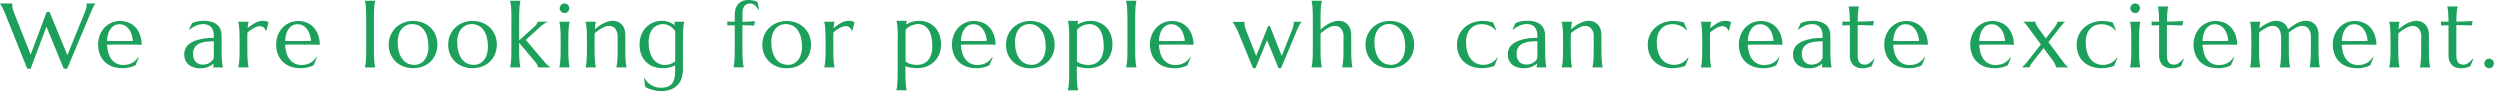<svg xmlns="http://www.w3.org/2000/svg" viewBox="0 0 472 18">
<defs>
<style>
.cls-1 { fill: #1ca05c; }
</style>
</defs>
<path id="_パス_164267" data-name="パス 164267" class="cls-1" d="M9.35,2.24l3.37,8.17,3.27-8.02c.11-.28.21-.56.29-.84.06-.19.09-.39.09-.59,0-.05,0-.1,0-.16,0-.04-.01-.08-.02-.12v-.03h1.66v.03c-.15.18-.27.38-.37.59-.13.27-.29.6-.46,1l-4.5,10.71h-.64l-3.27-7.95-2.99,7.95h-.63L1.02,2.69c-.1-.24-.2-.47-.31-.7-.1-.23-.2-.43-.29-.61-.09-.18-.18-.33-.25-.45C.12.84.06.76,0,.68v-.03h2.33v.03s-.02.09-.02.14v.12c0,.2.02.41.06.61.06.27.14.52.25.77l3.17,8,3.02-8.05.53-.03ZM22.99,12.87c-.6,0-1.19-.1-1.75-.29-.53-.19-1.01-.48-1.42-.86-.41-.4-.74-.87-.95-1.41-.24-.61-.36-1.26-.35-1.91,0-.6.1-1.2.32-1.76.2-.52.5-1,.88-1.41.37-.4.82-.71,1.32-.93.51-.23,1.07-.34,1.63-.34.55,0,1.1.1,1.61.3.49.19.92.49,1.28.87.38.41.67.88.86,1.41.22.61.34,1.26.34,1.91-.63-.01-1.27-.02-1.9-.03-.63,0-1.29,0-1.98-.01-.49,0-.96,0-1.43,0s-.88.01-1.25.03c.03.54.12,1.07.27,1.58.13.44.34.85.61,1.21.25.33.58.59.95.77.4.18.83.28,1.27.27.31,0,.62-.04.92-.11.28-.07.54-.18.79-.32.23-.13.44-.29.63-.48.18-.18.34-.38.47-.59l.1.05-.62,1.5c-.35.17-.71.31-1.09.4-.5.12-1,.17-1.51.16ZM21.87,7.74h1.69c.56,0,1.08,0,1.54-.03-.04-.45-.14-.89-.29-1.31-.12-.36-.31-.69-.54-.99-.21-.26-.47-.47-.77-.62-.31-.15-.64-.22-.99-.22-.31,0-.62.07-.9.22-.28.15-.52.36-.71.62-.22.3-.38.63-.49.99-.13.43-.2.88-.22,1.33.25.01.52.02.8.02h.88ZM34.78,10.24c0-.4.08-.8.27-1.15.18-.33.43-.61.73-.83.32-.24.66-.43,1.03-.56.39-.14.79-.26,1.2-.34.41-.08.82-.14,1.23-.17.41-.03.78-.05,1.12-.05v-.43c0-.33-.04-.65-.14-.96-.08-.25-.22-.48-.4-.67-.18-.18-.39-.32-.63-.4-.26-.09-.53-.13-.8-.13-.2,0-.4.02-.6.05-.21.04-.41.09-.61.17-.23.09-.45.2-.67.32-.26.15-.51.33-.75.51l-.08-.05.57-1.19c.18-.08.36-.15.55-.21.18-.05.36-.1.55-.13.19-.03.38-.06.57-.07.19-.01.4-.02.61-.02.51-.01,1.02.06,1.51.22.38.12.73.32,1.03.59.26.24.46.54.58.88.13.34.19.71.19,1.07v2.74c0,.48,0,.89.02,1.25s.03.66.05.92c.02.26.04.47.08.65.03.15.06.29.1.44v.04h-1.86v-.03c.03-.1.05-.2.06-.3.01-.11.03-.25.04-.4-.13.11-.27.22-.42.31-.17.11-.36.21-.55.29-.22.09-.45.16-.68.21-.27.06-.55.08-.82.08-.81.05-1.62-.19-2.26-.69-.55-.49-.85-1.21-.81-1.96ZM40.36,7.79c-.49,0-.98.03-1.47.09-.43.04-.85.16-1.25.33-.35.16-.65.41-.87.72-.23.37-.35.8-.32,1.24-.04.55.14,1.09.5,1.51.36.36.86.55,1.37.52.25,0,.5-.04.74-.11.21-.07.41-.17.59-.29.16-.11.31-.23.43-.38.11-.12.2-.26.27-.4.01-.21.02-.45.02-.71v-2.53h0ZM45.23,7.39c0-.48,0-.89-.02-1.25s-.03-.66-.05-.92c-.02-.26-.04-.47-.08-.65-.03-.15-.06-.29-.1-.44v-.03h1.95v.03c-.05.15-.09.31-.11.47-.04.24-.06.48-.07.72.21-.17.42-.35.65-.51.22-.16.45-.31.69-.45.23-.13.47-.23.72-.31.24-.08.49-.12.74-.12.13,0,.27,0,.4.02.1.01.2.03.3.06.08.02.16.05.24.08l.21.09-.41,1.61-.14-.03c-.06-.23-.19-.44-.38-.59-.22-.16-.49-.24-.76-.22-.19,0-.37.03-.55.09-.2.07-.4.15-.58.26-.2.11-.4.24-.59.38-.2.14-.39.29-.57.45-.01.16-.02.34-.02.53v2.78c0,.48,0,.89.02,1.25.01.36.03.66.05.92.02.26.05.47.08.65.02.15.05.29.09.44v.03h-1.95v-.03c.04-.14.07-.29.1-.44.03-.17.06-.39.08-.65.02-.26.04-.57.05-.92.01-.36.02-.77.02-1.25v-2.04ZM56.62,12.87c-.6,0-1.19-.1-1.75-.29-.53-.19-1.01-.48-1.42-.86-.42-.4-.74-.87-.96-1.41-.24-.61-.36-1.26-.35-1.91,0-.6.1-1.2.32-1.76.2-.52.5-1,.88-1.41.37-.4.82-.71,1.32-.93.51-.23,1.07-.34,1.63-.34.55,0,1.1.1,1.61.3.49.19.92.49,1.28.87.38.41.67.88.86,1.41.22.61.34,1.26.34,1.91-.63-.01-1.27-.02-1.9-.03-.63,0-1.29,0-1.98-.01-.49,0-.96,0-1.43,0-.46,0-.88.01-1.25.03.03.54.12,1.07.27,1.58.13.44.34.85.62,1.21.25.33.58.59.95.77.4.18.83.28,1.27.27.31,0,.62-.04.92-.11.28-.07.54-.18.79-.32.23-.13.44-.29.63-.48.18-.18.34-.38.47-.59l.1.05-.62,1.5c-.35.17-.71.31-1.09.4-.5.12-1.01.17-1.52.16ZM55.5,7.74h1.69c.56,0,1.08,0,1.54-.03-.04-.45-.14-.89-.29-1.31-.12-.36-.31-.69-.54-.99-.21-.26-.47-.47-.77-.62-.31-.15-.64-.22-.99-.22-.31,0-.62.07-.9.22-.28.15-.52.36-.71.62-.22.3-.38.63-.49.99-.13.43-.2.88-.22,1.33.25.01.52.02.8.02h.88ZM69.14,3.43c0-.48,0-.89-.02-1.25-.01-.36-.03-.66-.05-.92-.02-.26-.04-.47-.08-.65-.03-.15-.06-.29-.1-.44v-.03h1.94v.03c-.04.14-.07.29-.09.44-.03.17-.05.39-.08.65-.02.26-.04.57-.05.92-.01.36-.02.77-.02,1.25v6c0,.48,0,.89.02,1.25s.03.66.05.92c.02.26.05.47.08.65.02.15.05.29.09.44v.04h-1.94v-.03c.04-.14.07-.29.1-.44.03-.17.06-.39.08-.65.02-.26.04-.57.05-.92.01-.36.02-.77.02-1.25V3.43ZM73.4,8.39c0-.61.11-1.21.35-1.76.23-.53.56-1.01.97-1.41.42-.4.92-.72,1.46-.93.58-.23,1.19-.34,1.81-.34.61,0,1.22.1,1.79.32.54.2,1.04.51,1.46.9.42.4.76.88.98,1.41.24.59.37,1.23.36,1.86,0,.57-.1,1.13-.3,1.67-.2.53-.5,1.01-.89,1.41-.41.42-.9.76-1.44.98-.62.25-1.29.38-1.97.37-.61,0-1.21-.1-1.78-.31-.54-.2-1.03-.5-1.46-.89-.42-.4-.76-.88-.99-1.41-.25-.59-.37-1.22-.36-1.87ZM78.17,12.26c.38,0,.76-.08,1.1-.24.34-.16.63-.39.86-.68.25-.32.45-.69.56-1.09.14-.47.21-.96.2-1.45,0-.57-.06-1.14-.19-1.69-.11-.48-.31-.94-.58-1.35-.25-.37-.58-.67-.96-.89-.42-.22-.88-.33-1.36-.32-.38,0-.75.07-1.09.23-.33.16-.63.38-.86.67-.26.32-.45.68-.57,1.07-.14.47-.21.96-.2,1.44,0,.57.06,1.14.2,1.69.12.48.31.94.58,1.36.25.37.58.68.96.9.41.22.87.33,1.34.33ZM84.62,8.39c0-.61.11-1.21.35-1.76.23-.53.56-1.01.97-1.41.42-.4.92-.72,1.46-.93.58-.23,1.19-.34,1.81-.34.61,0,1.22.1,1.79.32.54.2,1.04.51,1.46.9.42.4.76.88.98,1.41.24.59.37,1.23.36,1.86,0,.57-.1,1.13-.3,1.67-.2.53-.5,1.01-.89,1.41-.41.42-.9.76-1.44.98-.62.25-1.29.38-1.97.37-.61,0-1.21-.1-1.78-.31-.54-.2-1.03-.5-1.46-.89-.42-.4-.76-.88-.99-1.41-.25-.59-.37-1.22-.36-1.87ZM89.4,12.26c.38,0,.76-.08,1.1-.24.33-.16.63-.39.86-.68.25-.32.45-.69.56-1.09.14-.47.21-.96.2-1.45,0-.57-.06-1.14-.19-1.69-.11-.48-.3-.94-.57-1.35-.25-.37-.58-.67-.96-.89-.42-.22-.88-.33-1.36-.32-.38,0-.75.07-1.09.23-.33.16-.63.38-.86.67-.26.32-.45.68-.57,1.07-.14.47-.21.96-.2,1.44,0,.57.06,1.14.2,1.69.12.48.31.94.58,1.36.25.37.58.68.96.9.41.22.87.33,1.33.32ZM96.56,3.43c0-.48,0-.89-.02-1.25-.01-.36-.03-.66-.05-.92-.02-.26-.04-.47-.08-.65-.03-.15-.06-.29-.1-.44v-.03h1.95v.03c-.04.14-.07.29-.09.44-.03.17-.05.39-.08.65-.02.26-.04.57-.05.92-.01.36-.02.77-.02,1.25v4.19l2.75-2.47c.48-.42.72-.77.72-1.05h1.95v.03c-.14.04-.28.1-.42.17-.14.07-.27.16-.4.25-.13.1-.27.2-.41.32-.14.12-.3.26-.47.41l-2.46,2.25,3.38,4c.1.12.21.25.33.38.12.13.24.24.35.35.11.1.22.19.35.28.09.07.2.12.31.15v.03h-2.44c0-.16-.04-.31-.11-.45-.11-.21-.25-.42-.41-.6l-3.03-3.6v1.36c0,.48,0,.89.02,1.25s.03.66.05.92c.02.26.05.47.08.65.02.15.05.29.09.44v.03h-1.95v-.03c.04-.14.07-.29.1-.44.03-.17.06-.39.08-.65.02-.26.04-.57.05-.92.01-.36.02-.77.02-1.25V3.43ZM105.85,7.39c0-.48,0-.89-.02-1.25s-.03-.66-.05-.92c-.02-.26-.04-.47-.08-.65-.03-.15-.06-.29-.1-.44v-.03h1.94v.03c-.04.14-.07.29-.09.44-.03.17-.05.39-.08.65-.02.26-.04.57-.05.92s-.02.77-.02,1.25v2.04c0,.48,0,.89.02,1.25.01.36.03.66.05.92.02.26.05.47.08.65.02.15.05.29.09.44v.03h-1.94v-.03c.04-.14.07-.29.1-.44.03-.17.06-.39.08-.65.02-.26.04-.57.05-.92.01-.36.02-.77.02-1.25v-2.04ZM105.67,1.55c0-.12.02-.24.07-.35.05-.11.11-.2.19-.29.08-.08.18-.15.28-.19.11-.05.23-.07.36-.07.12,0,.24.02.36.07.11.05.2.11.29.19.08.08.15.18.19.29.05.11.07.23.07.35,0,.24-.09.48-.26.65-.17.17-.41.27-.65.26-.12,0-.24-.02-.36-.07-.11-.05-.2-.11-.28-.19-.08-.08-.14-.18-.19-.29-.05-.11-.08-.23-.08-.36h0ZM116.61,7.05c.05-.58-.11-1.16-.45-1.64-.3-.35-.74-.54-1.2-.52-.21,0-.41.04-.61.11-.24.08-.47.18-.69.3-.24.13-.48.28-.71.44-.23.17-.45.35-.67.54l-.02,1.1v2.04c0,.48,0,.89.02,1.25.01.36.03.66.05.92.02.26.05.47.08.65.02.15.05.29.09.44v.04h-1.94v-.03c.04-.14.07-.29.1-.44.03-.17.06-.39.08-.65.02-.26.04-.57.05-.92.01-.36.02-.77.02-1.25v-2.04c0-.48,0-.89-.02-1.25s-.03-.66-.05-.92c-.02-.26-.04-.47-.08-.65-.03-.15-.06-.29-.1-.44v-.03h1.94v.03c-.05.17-.09.35-.11.53-.03.22-.05.5-.08.85.23-.19.48-.38.75-.57.26-.19.54-.36.83-.51.28-.15.57-.27.88-.36.28-.09.58-.14.88-.14.38-.01.77.07,1.11.23.29.14.55.35.75.6.2.25.34.54.42.85.09.31.13.64.13.96v2.86c0,.48,0,.89.02,1.25.01.36.03.66.05.92.02.26.05.47.08.65.02.15.05.29.09.44v.03h-1.94v-.03c.04-.14.07-.29.1-.44.03-.17.06-.39.08-.65.02-.26.04-.57.05-.92.01-.36.02-.77.02-1.25v-2.38ZM124.73,16.57c.39,0,.78-.04,1.15-.15.28-.08.55-.22.78-.41.2-.17.36-.39.47-.63.11-.26.2-.52.24-.8.06-.31.09-.62.09-.93,0-.33.01-.68.01-1.03v-.28c-.32.16-.65.29-.99.38-.43.11-.87.16-1.31.16-.62,0-1.24-.1-1.82-.31-.52-.19-1-.5-1.4-.9-.39-.4-.7-.88-.89-1.41-.22-.6-.32-1.23-.31-1.87,0-.6.1-1.2.31-1.77.19-.52.49-1,.87-1.41.38-.4.83-.72,1.34-.94.54-.23,1.13-.35,1.72-.34.25,0,.5.02.74.07.21.04.42.1.63.18.19.07.37.16.55.26.17.1.34.2.5.32l-.08-.62v-.03h1.86v.03c-.04.14-.07.29-.1.44-.03.17-.06.39-.08.65-.02.26-.04.57-.05.92-.01.36-.02.77-.02,1.25v5.72c0,.51-.07,1.02-.21,1.51-.13.48-.37.93-.7,1.31-.36.4-.8.72-1.3.92-.64.25-1.33.37-2.01.34-.29,0-.57-.03-.85-.08-.28-.05-.55-.12-.82-.19-.24-.07-.47-.15-.7-.25-.21-.09-.37-.17-.5-.24l-.26-1.62.14-.03c.13.29.32.55.55.77.23.22.48.41.76.56.27.15.56.26.85.34.27.07.55.11.83.11h0ZM125.55,12.26c.38,0,.75-.06,1.1-.2.3-.12.58-.28.83-.47v-4.2c0-.31,0-.6,0-.85,0-.26,0-.49-.01-.69-.13-.2-.29-.39-.47-.55-.17-.15-.36-.29-.56-.4-.19-.11-.4-.19-.61-.25-.2-.06-.41-.09-.61-.1-.4,0-.79.07-1.15.24-.34.15-.64.39-.87.68-.25.32-.44.69-.55,1.08-.13.47-.2.96-.19,1.44,0,.57.06,1.14.2,1.69.12.48.32.94.59,1.36.25.37.58.68.97.9.41.22.87.34,1.34.33h0ZM141.54.67c-.15,0-.3.03-.45.08-.17.06-.32.15-.44.28-.15.16-.27.35-.34.56-.1.3-.14.61-.13.92v1.6c.3,0,.58-.01.84-.02.26-.01.49-.02.7-.03.21-.01.38-.02.52-.04s.24-.03.3-.04l-.15.86c-.2,0-.41-.01-.64-.03-.2-.01-.43-.02-.7-.03l-.88-.02v4.67c0,.48,0,.89.02,1.25s.03.66.05.92c.02.26.04.47.08.65.03.15.06.29.1.44v.03h-1.94v-.03c.04-.14.07-.29.09-.44.03-.17.05-.39.08-.65.02-.26.04-.57.05-.92.01-.36.02-.77.02-1.25v-4.67l-1.41.05v-.74c.17.01.38.02.62.02s.51,0,.79,0v-1.41c0-.39.06-.78.19-1.15.11-.31.29-.6.53-.84.23-.23.5-.41.81-.52.33-.12.68-.18,1.04-.18.19,0,.39.01.58.04.16.02.32.06.48.1.14.04.27.08.38.12s.2.08.27.11l.33,1.45-.1.05c-.09-.13-.19-.27-.29-.42-.11-.14-.23-.27-.36-.39-.14-.12-.29-.22-.45-.29-.18-.08-.37-.12-.57-.11h0ZM143.93,8.4c0-.61.11-1.21.35-1.76.23-.53.56-1.01.98-1.41.42-.4.92-.72,1.46-.93.58-.23,1.19-.34,1.81-.34.61,0,1.22.1,1.79.32.54.2,1.04.51,1.46.9.42.4.76.88.98,1.41.25.59.37,1.23.36,1.87,0,.57-.1,1.13-.3,1.67-.2.53-.5,1.01-.89,1.41-.41.42-.9.76-1.44.98-.62.25-1.29.38-1.97.37-.61,0-1.21-.1-1.78-.31-.54-.2-1.03-.5-1.46-.89-.42-.4-.76-.88-.99-1.41-.25-.59-.38-1.23-.37-1.87h0ZM148.7,12.26c.38,0,.76-.08,1.1-.24.33-.16.63-.39.86-.68.25-.32.45-.69.56-1.09.14-.47.21-.96.2-1.45,0-.57-.06-1.14-.19-1.69-.11-.48-.31-.94-.58-1.35-.25-.37-.58-.67-.96-.89-.42-.22-.88-.33-1.35-.32-.38,0-.75.07-1.09.23-.33.16-.63.38-.86.67-.26.32-.45.68-.57,1.07-.14.47-.21.96-.2,1.44,0,.57.06,1.14.2,1.69.12.48.31.94.59,1.36.25.37.58.68.96.9.41.22.88.33,1.34.32h0ZM155.86,7.39c0-.48,0-.89-.02-1.25s-.03-.66-.05-.92c-.02-.26-.04-.47-.08-.65-.03-.15-.06-.29-.1-.44v-.03h1.95v.03c-.05.15-.09.31-.11.47-.04.24-.06.48-.07.72.21-.17.42-.35.65-.51.22-.16.45-.31.69-.45.23-.13.47-.23.72-.31.24-.08.49-.12.74-.12.13,0,.27,0,.4.02.1.01.2.03.3.06.08.02.16.05.24.08l.21.09-.41,1.61-.14-.03c-.06-.23-.19-.44-.38-.59-.22-.16-.49-.24-.76-.22-.19,0-.37.03-.55.09-.2.07-.4.15-.58.26-.2.11-.4.24-.59.38-.2.14-.39.29-.57.45-.01.16-.02.34-.02.53v2.78c0,.48,0,.89.02,1.25.01.36.03.66.05.92.02.26.05.47.08.65.02.15.05.29.09.44v.03h-1.95v-.03c.04-.14.07-.29.1-.44.03-.17.06-.39.08-.65.02-.26.04-.57.05-.92.01-.36.02-.77.02-1.25v-2.04ZM169.51,7.22c0-.48,0-.89-.02-1.25s-.03-.66-.05-.92c-.02-.26-.04-.47-.08-.65-.03-.15-.06-.29-.1-.44v-.03h1.95v.03c-.03.09-.06.19-.08.29-.02.11-.04.23-.06.36.35-.2.72-.36,1.1-.48.43-.14.88-.2,1.33-.2.58,0,1.16.1,1.7.32.5.2.95.51,1.32.9.38.41.67.9.85,1.42.21.6.31,1.23.3,1.87,0,.57-.1,1.13-.3,1.67-.19.53-.49,1.01-.88,1.41-.4.42-.88.75-1.42.98-.61.25-1.27.38-1.94.37-.4,0-.8-.03-1.2-.1-.34-.06-.67-.15-.99-.26v1.24c0,.48,0,.89.02,1.25.01.36.03.66.05.92.02.26.05.47.08.65.02.15.05.29.09.44v.03h-1.95v-.04c.04-.14.07-.29.1-.44.03-.17.06-.39.08-.65.02-.26.04-.57.05-.92.01-.36.02-.77.02-1.25v-6.52ZM173.21,4.56c-.2,0-.39.03-.59.07-.2.05-.4.12-.59.2-.2.09-.38.2-.56.33-.18.13-.34.28-.48.45-.01.21-.02.45-.02.72,0,.27,0,.56,0,.88v4.41c.12.09.25.17.38.24.15.08.31.15.48.2.2.06.4.11.6.14.24.04.49.05.74.05.41,0,.81-.07,1.19-.24.35-.15.66-.39.9-.68.26-.32.45-.69.56-1.09.14-.47.21-.96.2-1.45,0-.57-.05-1.13-.15-1.69-.08-.47-.25-.93-.48-1.35-.21-.36-.5-.67-.86-.89-.4-.23-.85-.34-1.3-.32h0ZM184.21,12.87c-.6,0-1.19-.1-1.75-.3-.53-.19-1.01-.48-1.42-.86-.42-.4-.74-.87-.96-1.41-.24-.61-.36-1.26-.35-1.91,0-.6.1-1.2.32-1.76.2-.52.5-1,.88-1.41.37-.4.82-.71,1.32-.93.51-.23,1.07-.34,1.63-.34.55,0,1.1.1,1.61.3.49.19.92.49,1.28.87.38.41.67.88.86,1.41.22.61.34,1.26.34,1.91-.63-.01-1.27-.02-1.9-.03-.63,0-1.29,0-1.98,0-.49,0-.96,0-1.43,0-.46,0-.88.01-1.25.03.03.54.12,1.07.27,1.58.13.44.34.85.62,1.21.25.33.58.59.95.77.4.18.83.28,1.27.27.31,0,.62-.04.92-.11.28-.07.54-.18.79-.32.23-.13.44-.29.63-.48.18-.18.34-.38.47-.59l.1.05-.62,1.5c-.35.17-.71.31-1.09.4-.5.12-1.01.17-1.52.16h0ZM183.09,7.74h1.69c.56,0,1.08,0,1.54-.03-.04-.45-.14-.89-.29-1.31-.12-.36-.31-.69-.54-.99-.21-.26-.47-.47-.77-.62-.31-.15-.64-.22-.99-.22-.31,0-.62.07-.9.22-.28.15-.52.36-.71.62-.22.3-.38.63-.49.99-.13.43-.2.88-.22,1.33.25.01.52.02.8.02h.88ZM189.94,8.4c0-.61.11-1.21.35-1.76.23-.53.56-1.01.97-1.41.42-.4.92-.72,1.46-.93.58-.23,1.19-.34,1.81-.34.61,0,1.22.1,1.79.32.54.2,1.04.51,1.46.9.42.4.76.88.98,1.41.25.59.37,1.23.36,1.87,0,.57-.1,1.13-.3,1.67-.2.53-.5,1.01-.89,1.41-.41.42-.9.76-1.44.98-.62.25-1.29.38-1.97.37-.61,0-1.21-.1-1.78-.31-.54-.2-1.03-.5-1.46-.89-.42-.4-.76-.88-.99-1.41-.25-.59-.37-1.23-.36-1.87h0ZM194.71,12.26c.38,0,.76-.08,1.1-.24.34-.16.63-.39.86-.68.25-.32.45-.69.56-1.09.14-.47.21-.96.2-1.45,0-.57-.06-1.14-.19-1.69-.11-.48-.31-.94-.58-1.35-.25-.37-.58-.67-.96-.89-.42-.22-.88-.33-1.35-.32-.38,0-.75.07-1.09.23-.33.16-.63.38-.86.67-.26.32-.45.68-.57,1.07-.14.47-.21.96-.2,1.44,0,.57.06,1.14.2,1.69.12.48.31.94.59,1.36.25.37.58.68.96.9.41.22.87.33,1.34.32h0ZM201.87,7.23c0-.48,0-.89-.02-1.25-.01-.36-.03-.66-.05-.92-.02-.26-.04-.47-.08-.65-.03-.15-.06-.29-.1-.44v-.03h1.95v.03c-.03.09-.06.19-.08.29-.02.11-.04.23-.06.36.35-.2.72-.36,1.1-.48.43-.14.88-.2,1.33-.2.58,0,1.16.1,1.7.32.5.2.95.51,1.32.9.38.41.67.9.85,1.42.21.6.31,1.23.3,1.87,0,.57-.1,1.13-.3,1.67-.19.53-.49,1.01-.88,1.41-.4.42-.88.75-1.42.98-.61.25-1.27.38-1.94.37-.4,0-.8-.03-1.2-.1-.34-.06-.67-.15-.99-.26v1.24c0,.48,0,.89.02,1.25.01.36.03.66.05.92.02.26.05.47.08.65.02.15.05.29.09.44v.03h-1.93v-.04c.04-.14.07-.29.1-.44.03-.17.06-.39.08-.65.02-.26.04-.57.05-.92.01-.36.02-.77.02-1.25v-6.51ZM205.57,4.57c-.2,0-.39.03-.59.07-.2.05-.4.12-.59.2-.2.09-.38.2-.56.33-.18.13-.34.28-.48.45-.01.21-.02.45-.02.72,0,.27,0,.56,0,.88v4.41c.12.09.25.17.38.24.15.08.31.15.48.2.2.06.4.11.6.14.24.04.49.05.74.05.41,0,.81-.07,1.19-.24.35-.15.66-.39.9-.68.26-.32.45-.69.56-1.09.14-.47.21-.96.2-1.45,0-.57-.05-1.13-.15-1.69-.08-.47-.25-.93-.48-1.35-.21-.36-.5-.67-.86-.89-.39-.22-.84-.34-1.3-.32h0ZM212.85,3.43c0-.48,0-.89-.02-1.25-.01-.36-.03-.66-.05-.92-.02-.26-.04-.47-.08-.65-.03-.15-.06-.29-.1-.44v-.03h1.96v.03c-.04.14-.07.29-.09.44-.03.17-.05.39-.08.65-.02.26-.04.57-.05.92-.01.36-.02.77-.02,1.25v6c0,.48,0,.89.02,1.25.01.36.03.66.05.92.02.26.05.47.08.65.02.15.05.29.09.44v.03h-1.95v-.03c.04-.14.07-.29.1-.44.03-.17.06-.39.08-.65.02-.26.04-.57.05-.92.01-.36.02-.77.02-1.25V3.43ZM221.59,12.87c-.6,0-1.19-.1-1.75-.29-.53-.19-1.01-.48-1.42-.86-.42-.4-.74-.87-.96-1.41-.24-.61-.36-1.26-.35-1.91,0-.6.1-1.2.32-1.76.2-.52.5-1,.88-1.41.37-.4.82-.71,1.32-.93.51-.23,1.07-.34,1.63-.34.55,0,1.1.1,1.61.3.49.19.92.49,1.28.87.38.41.67.88.86,1.41.22.61.34,1.26.34,1.91-.63-.01-1.27-.02-1.9-.03-.63,0-1.29,0-1.98,0-.49,0-.96,0-1.43,0-.46,0-.88.01-1.25.03.03.54.12,1.07.27,1.58.13.44.34.85.62,1.21.25.33.58.59.95.77.4.18.83.28,1.27.27.31,0,.62-.04.92-.11.28-.07.54-.18.79-.32.23-.13.44-.29.63-.48.18-.18.34-.38.47-.59l.1.05-.62,1.5c-.35.17-.71.31-1.09.4-.5.12-1.01.17-1.52.16ZM220.47,7.74h1.69c.56,0,1.08,0,1.54-.03-.04-.45-.14-.89-.29-1.31-.12-.36-.31-.69-.54-.99-.21-.26-.47-.47-.77-.62-.31-.15-.64-.22-.99-.22-.31,0-.62.07-.9.22-.28.15-.52.36-.71.62-.22.3-.38.63-.49.99-.13.43-.2.88-.22,1.33.25.01.52.02.8.02h.88ZM239.74,4.88l2.25,5.66,1.88-4.69c.04-.1.08-.21.13-.34.05-.13.1-.26.13-.39.04-.13.07-.26.1-.38.03-.11.04-.21.04-.32,0-.06,0-.12-.02-.18,0-.03-.02-.07-.03-.1v-.03h1.51v.03c-.14.16-.26.34-.37.53-.19.34-.36.7-.51,1.07l-2.98,7.12h-.48l-2.17-5.27-2.17,5.27h-.48l-2.76-6.7c-.1-.25-.21-.48-.32-.71-.11-.23-.22-.43-.33-.61-.1-.18-.2-.33-.27-.45s-.13-.2-.16-.23v-.03h2.24v.03s-.02.08-.02.13c0,.06,0,.11,0,.15,0,.19.03.39.08.58.07.27.16.53.26.79l1.88,4.75,2.26-5.66h.32ZM253.66,7.04c.05-.58-.11-1.16-.45-1.63-.3-.35-.74-.54-1.2-.52-.21,0-.42.04-.62.11-.24.08-.48.18-.7.31-.25.13-.48.28-.71.45-.23.17-.45.35-.66.54v3.12c0,.48,0,.89.02,1.25.01.36.03.66.05.92.02.26.05.47.08.65.02.15.05.29.09.44v.04h-1.95v-.03c.04-.14.07-.29.1-.44.03-.17.06-.39.08-.65.02-.26.04-.57.05-.92.01-.36.02-.77.02-1.25V3.43c0-.48,0-.89-.02-1.25-.01-.36-.03-.66-.05-.92-.02-.26-.04-.47-.08-.65-.03-.15-.06-.29-.1-.44v-.03h1.95v.03c-.04.14-.07.29-.09.44-.03.17-.05.39-.08.65-.02.26-.04.57-.05.92-.01.36-.02.77-.02,1.25v2.15c.24-.21.49-.41.74-.6.27-.19.55-.37.85-.53.28-.15.58-.28.89-.38.29-.09.59-.14.89-.14.38-.01.77.07,1.12.23.29.14.55.35.75.6.2.25.34.54.42.85.09.31.13.64.13.96v2.86c0,.48,0,.89.02,1.25.01.36.03.66.05.92.02.26.05.47.08.65.02.15.05.29.09.44v.03h-1.95v-.03c.04-.14.07-.29.1-.44.03-.17.06-.39.08-.65.02-.26.04-.57.05-.92.01-.36.02-.77.02-1.25v-2.39ZM257.81,8.39c0-.61.11-1.21.35-1.76.23-.53.56-1.01.97-1.41.42-.4.92-.72,1.46-.93.58-.23,1.19-.34,1.81-.34.61,0,1.22.1,1.79.32.54.2,1.04.51,1.46.9.42.4.76.88.98,1.41.25.59.37,1.23.36,1.87,0,.57-.1,1.13-.3,1.67-.2.53-.5,1.01-.89,1.41-.41.42-.9.76-1.44.98-.62.25-1.29.38-1.97.37-.61,0-1.21-.1-1.78-.31-.54-.2-1.04-.5-1.46-.89-.42-.4-.76-.88-.98-1.41-.25-.59-.37-1.23-.36-1.87h0ZM262.58,12.25c.38,0,.76-.08,1.1-.24.34-.16.63-.39.86-.68.25-.32.45-.69.56-1.09.14-.47.21-.96.2-1.45,0-.57-.06-1.14-.19-1.69-.11-.48-.31-.94-.58-1.35-.25-.37-.58-.67-.96-.89-.42-.22-.88-.33-1.36-.32-.38,0-.75.07-1.09.23-.33.16-.63.38-.86.67-.26.32-.45.68-.57,1.07-.14.47-.21.96-.2,1.44,0,.57.06,1.14.2,1.69.12.48.31.94.58,1.36.25.37.58.68.96.9.41.22.87.34,1.34.33h0ZM282.77,10.92l-.62,1.5c-.17.07-.34.14-.52.19-.2.06-.4.1-.61.14-.21.04-.42.07-.63.09-.21.02-.42.03-.61.03-.64,0-1.28-.1-1.88-.3-.55-.19-1.06-.48-1.49-.87-.43-.39-.76-.87-.98-1.41-.24-.6-.37-1.25-.35-1.9,0-.61.12-1.21.37-1.76.24-.53.59-1.01,1.02-1.41.45-.41.97-.72,1.54-.93.61-.23,1.26-.34,1.92-.34.34,0,.68.03,1.01.08.32.05.65.11.96.21l.6,1.43-.1.06c-.15-.18-.31-.34-.5-.48-.2-.15-.41-.27-.64-.37-.24-.1-.48-.18-.74-.24-.26-.06-.53-.08-.79-.08-.41,0-.82.07-1.2.23-.35.15-.67.38-.93.67-.27.31-.47.68-.6,1.07-.15.47-.22.95-.21,1.44,0,.57.06,1.14.21,1.69.12.49.33.95.61,1.36.27.38.62.69,1.03.9.45.22.95.34,1.45.32.26,0,.52-.03.77-.1.25-.06.49-.16.72-.28.23-.12.44-.27.63-.43.19-.17.35-.36.48-.57l.1.05ZM284.67,10.23c0-.4.08-.8.27-1.15.18-.33.43-.61.73-.83.32-.24.66-.43,1.04-.56.39-.14.79-.26,1.2-.34.41-.08.82-.14,1.23-.17.4-.03.77-.05,1.11-.05v-.43c0-.33-.04-.65-.14-.96-.08-.25-.22-.48-.4-.67-.18-.18-.39-.32-.63-.4-.26-.09-.53-.13-.8-.13-.2,0-.4.02-.6.05-.21.04-.41.09-.61.17-.23.09-.45.2-.67.32-.26.15-.51.33-.75.51l-.08-.05.57-1.19c.18-.08.36-.15.55-.21.18-.05.36-.1.55-.13.19-.03.38-.06.57-.07.19-.01.4-.02.61-.02.51-.01,1.02.06,1.51.22.38.12.73.32,1.03.59.26.24.46.54.58.88.13.34.19.71.18,1.07v2.74c0,.48,0,.89.02,1.25.01.36.03.66.05.92.02.26.04.47.08.65.03.15.06.29.1.44v.04h-1.86v-.03c.03-.1.05-.2.06-.3.01-.11.03-.25.04-.4-.13.11-.27.22-.42.31-.17.11-.36.21-.55.29-.22.09-.45.16-.68.21-.27.06-.55.08-.82.08-.81.05-1.62-.19-2.26-.69-.55-.49-.85-1.21-.8-1.95h0ZM290.25,7.78c-.49,0-.98.03-1.47.09-.43.04-.85.16-1.25.33-.35.16-.65.41-.87.72-.23.37-.35.8-.32,1.24-.04.55.14,1.09.5,1.51.36.36.86.55,1.37.52.25,0,.5-.04.74-.11.21-.07.41-.17.59-.29.16-.11.31-.23.43-.38.11-.12.2-.26.27-.4.01-.21.02-.45.02-.71v-2.53h0ZM300.91,7.04c.05-.58-.11-1.16-.45-1.63-.3-.35-.74-.54-1.2-.52-.21,0-.41.04-.61.11-.24.08-.47.18-.69.3-.24.13-.48.28-.71.44-.23.17-.45.35-.67.54l-.02,1.1v2.04c0,.48,0,.89.02,1.25.01.36.03.66.05.92.02.26.05.47.08.65.02.15.05.29.09.44v.04h-1.95v-.03c.04-.14.07-.29.1-.44.03-.17.06-.39.08-.65.02-.26.04-.57.05-.92.01-.36.02-.77.02-1.25v-2.04c0-.48,0-.89-.02-1.25s-.03-.66-.05-.92c-.02-.26-.04-.47-.08-.65-.03-.15-.06-.29-.1-.44v-.03h1.95v.03c-.05.17-.09.35-.11.53-.03.22-.05.5-.08.85.23-.19.48-.38.74-.57.26-.19.54-.36.83-.51.28-.15.57-.27.88-.36.28-.09.58-.14.88-.14.38-.01.77.07,1.11.23.29.14.55.35.75.6.2.25.34.54.42.85.09.31.13.64.13.96v2.86c0,.48,0,.89.02,1.25s.03.66.05.92c.02.26.05.47.08.65.02.15.05.29.09.44v.03h-1.95v-.03c.04-.14.07-.29.1-.44.03-.17.06-.39.08-.65.02-.26.04-.57.05-.92.01-.36.02-.77.02-1.25v-2.39ZM318.8,10.92l-.62,1.5c-.17.07-.34.14-.52.19-.2.06-.4.1-.61.14s-.42.07-.64.09c-.21.02-.42.03-.61.03-.64,0-1.28-.1-1.88-.3-.55-.19-1.06-.48-1.49-.87-.43-.39-.76-.87-.98-1.41-.24-.6-.37-1.25-.35-1.9,0-.61.12-1.21.37-1.76.24-.53.59-1.01,1.02-1.41.45-.41.97-.72,1.54-.93.61-.23,1.26-.34,1.92-.34.34,0,.68.03,1.01.08.32.05.65.11.96.21l.6,1.43-.1.06c-.15-.18-.31-.34-.5-.48-.2-.15-.42-.27-.65-.37-.24-.1-.48-.18-.74-.24-.26-.06-.53-.08-.79-.08-.41,0-.82.07-1.2.23-.35.15-.67.38-.93.67-.27.31-.47.68-.6,1.07-.15.47-.22.95-.21,1.44,0,.57.06,1.14.21,1.69.12.49.33.95.61,1.36.27.38.62.69,1.03.9.45.22.95.34,1.45.32.26,0,.52-.03.77-.1.25-.06.49-.16.72-.28.23-.12.44-.27.63-.43.19-.17.35-.36.48-.57l.11.05ZM321.37,7.39c0-.48,0-.89-.02-1.25s-.03-.66-.05-.92c-.02-.26-.04-.47-.08-.65-.03-.15-.06-.29-.1-.44v-.03h1.95v.03c-.05.15-.09.31-.11.47-.04.24-.06.48-.07.72.21-.17.42-.35.65-.51.22-.16.45-.31.69-.45.23-.13.47-.23.72-.31.24-.08.49-.12.74-.12.13,0,.27,0,.4.02.1.01.2.03.3.06.08.02.16.05.24.08l.21.09-.41,1.61-.14-.03c-.06-.23-.19-.44-.38-.59-.22-.16-.49-.24-.76-.22-.19,0-.37.03-.55.09-.2.07-.4.15-.58.26-.2.11-.4.24-.59.38-.2.14-.39.29-.57.45-.01.16-.02.34-.02.53v2.78c0,.48,0,.89.02,1.25.01.36.03.66.05.92.02.26.05.47.08.65.02.15.05.29.09.44v.04h-1.95v-.03c.04-.14.07-.29.1-.44.03-.17.06-.39.08-.65.02-.26.04-.57.05-.92.01-.36.02-.77.02-1.25v-2.04ZM332.76,12.87c-.6,0-1.19-.1-1.75-.29-.53-.19-1.01-.48-1.42-.86-.42-.4-.74-.87-.95-1.41-.24-.61-.36-1.26-.35-1.91,0-.6.1-1.2.32-1.76.2-.52.5-1,.88-1.41.37-.4.82-.71,1.32-.93.51-.23,1.07-.34,1.63-.34.55,0,1.1.1,1.61.3.49.19.92.49,1.28.87.38.41.67.88.86,1.41.22.61.34,1.26.34,1.91-.63-.01-1.27-.02-1.9-.03-.63,0-1.29,0-1.98,0-.49,0-.96,0-1.43,0-.46,0-.88.01-1.25.03.03.54.12,1.07.27,1.58.13.44.34.85.61,1.21.25.33.58.59.95.77.4.18.83.28,1.27.27.31,0,.62-.04.92-.11.28-.07.54-.18.79-.32.23-.13.44-.29.63-.48.18-.18.34-.38.47-.59l.1.05-.62,1.5c-.35.17-.71.31-1.09.4-.5.12-1.01.17-1.52.16ZM331.64,7.74h1.69c.56,0,1.08,0,1.54-.03-.04-.45-.14-.89-.29-1.31-.12-.36-.31-.69-.54-.99-.21-.26-.47-.47-.77-.62-.31-.15-.64-.22-.98-.22-.31,0-.62.07-.9.22-.28.15-.52.36-.71.62-.22.3-.38.63-.49.99-.13.43-.2.88-.22,1.33.25.01.52.02.8.02h.88ZM338.52,10.24c0-.4.08-.8.27-1.15.18-.33.43-.61.73-.83.32-.24.66-.43,1.04-.56.39-.14.79-.26,1.2-.34.41-.08.82-.14,1.23-.17.4-.03.77-.05,1.11-.05v-.43c0-.33-.04-.65-.14-.96-.08-.25-.22-.48-.4-.67-.18-.18-.39-.32-.63-.4-.26-.09-.53-.13-.8-.13-.2,0-.4.02-.6.05-.21.04-.41.09-.61.17-.23.09-.45.2-.67.32-.26.15-.51.33-.75.51l-.08-.05.57-1.19c.18-.08.36-.15.55-.21.18-.05.36-.1.55-.13.19-.03.38-.06.57-.07.19-.01.4-.02.61-.02.51-.01,1.02.06,1.51.22.38.12.73.32,1.03.59.26.24.46.54.58.88.13.34.19.71.18,1.07v2.74c0,.48,0,.89.02,1.25.01.36.03.66.05.92.02.26.04.47.08.65.03.15.06.29.1.44v.04h-1.86v-.03c.03-.1.05-.2.06-.3.01-.11.03-.25.04-.4-.13.11-.27.22-.42.31-.17.11-.36.21-.55.29-.22.09-.45.16-.68.21-.27.06-.55.08-.82.08-.81.05-1.62-.19-2.26-.69-.55-.5-.85-1.22-.8-1.95h0ZM344.1,7.79c-.49,0-.98.03-1.47.09-.43.04-.85.16-1.25.33-.35.16-.65.41-.87.72-.23.37-.35.8-.32,1.24-.04.55.14,1.09.5,1.51.36.36.86.55,1.37.52.25,0,.5-.04.74-.11.21-.07.41-.17.59-.29.16-.11.31-.23.43-.38.11-.12.2-.26.27-.4.01-.21.02-.45.02-.71v-2.53h0ZM352.02,12.22c.17,0,.34-.03.5-.09.17-.06.33-.15.48-.25.16-.11.31-.23.45-.37.14-.14.28-.28.4-.43l.08.04-.55,1.36-.25.12c-.11.05-.23.1-.35.13-.16.05-.32.09-.48.11-.22.03-.44.05-.66.05-.64.04-1.27-.18-1.76-.61-.46-.52-.69-1.21-.63-1.91v-5.61l-1.41.05v-.74c.17.01.38.02.62.02s.51,0,.79,0c0-.4-.01-.75-.03-1.06-.01-.3-.03-.57-.05-.8-.02-.23-.04-.42-.07-.58-.03-.16-.06-.29-.08-.4v-.03h1.95v.03c-.04.13-.07.26-.09.4-.03.16-.05.35-.07.57s-.04.49-.05.8c-.01.31-.02.66-.03,1.06.35,0,.7-.01,1.04-.02s.65-.02.93-.03c.28-.01.51-.03.71-.04s.32-.03.38-.04l-.15.86c-.29,0-.59-.01-.9-.03-.27-.01-.58-.02-.93-.03l-1.08-.02v5.79c0,.29.03.57.11.85.06.19.16.36.3.51.11.12.26.21.41.25.15.04.32.06.48.06h0ZM360.22,12.87c-.6,0-1.19-.1-1.75-.29-.53-.19-1.01-.48-1.42-.86-.42-.4-.74-.87-.95-1.41-.24-.61-.36-1.26-.35-1.91,0-.6.1-1.2.32-1.76.2-.52.5-1,.88-1.41.37-.4.82-.71,1.32-.93.51-.23,1.07-.34,1.63-.34.55,0,1.1.1,1.61.3.49.19.92.49,1.28.87.38.41.67.88.86,1.41.22.61.34,1.26.34,1.91-.63-.01-1.27-.02-1.9-.03-.63,0-1.29,0-1.98,0-.49,0-.96,0-1.43,0-.46,0-.88.01-1.25.03.03.54.12,1.07.27,1.58.13.44.34.85.61,1.21.25.33.58.59.95.77.4.18.83.28,1.27.27.31,0,.62-.04.93-.11.28-.07.54-.18.79-.32.23-.13.44-.29.63-.48.18-.18.34-.38.47-.59l.1.05-.62,1.5c-.35.17-.71.31-1.09.4-.5.12-1.01.17-1.52.16h0ZM359.1,7.74h1.69c.56,0,1.08,0,1.54-.03-.04-.45-.14-.89-.29-1.31-.12-.36-.31-.69-.54-.99-.21-.26-.47-.47-.77-.62-.31-.15-.64-.22-.98-.22-.31,0-.62.07-.9.22-.28.15-.52.36-.71.62-.22.3-.38.63-.49.99-.13.43-.2.88-.22,1.33.25.01.52.02.8.02h.88ZM376.46,12.87c-.6,0-1.19-.1-1.75-.29-.53-.19-1.01-.48-1.42-.86-.42-.4-.74-.87-.95-1.41-.24-.61-.36-1.26-.35-1.91,0-.6.1-1.2.32-1.76.2-.52.5-1,.88-1.41.37-.4.82-.71,1.32-.93.51-.23,1.07-.34,1.63-.34.55,0,1.1.1,1.61.3.49.19.92.49,1.28.87.38.41.67.88.86,1.41.22.61.34,1.26.34,1.91-.63-.01-1.27-.02-1.9-.03-.63,0-1.29,0-1.98,0-.49,0-.96,0-1.43,0-.46,0-.88.01-1.25.03.03.54.12,1.07.27,1.58.13.44.34.85.61,1.21.25.33.58.59.95.77.4.18.83.28,1.27.27.31,0,.62-.04.92-.11.28-.07.54-.18.79-.32.23-.13.44-.29.63-.48.18-.18.34-.38.47-.59l.1.05-.62,1.5c-.35.17-.71.31-1.09.4-.5.12-1.01.17-1.52.16ZM375.34,7.74h1.69c.56,0,1.08,0,1.54-.03-.04-.45-.14-.89-.29-1.31-.12-.36-.31-.69-.54-.99-.21-.26-.47-.47-.77-.62-.31-.15-.64-.22-.98-.22-.31,0-.62.07-.9.22-.28.15-.52.36-.71.62-.22.3-.38.63-.49.99-.13.43-.2.88-.22,1.33.25.01.52.02.8.02h.88ZM385.82,9.1l-2.02,2.55-.22.29c-.08.1-.14.2-.2.29-.05.09-.1.18-.14.27-.03.07-.05.14-.05.21h-1.41v-.03c.09-.08.21-.2.38-.35.18-.18.35-.38.51-.58l2.65-3.36-2.6-3.52c-.13-.17-.27-.34-.43-.49-.09-.1-.2-.18-.31-.25v-.03h2.31c.01.15.05.31.11.45.1.26.24.51.42.74l1.43,1.96,1.63-2.07c.07-.09.14-.19.21-.29.07-.1.13-.2.18-.3.05-.09.09-.18.13-.27.03-.07.05-.14.05-.21h1.41v.03c-.1.08-.2.17-.3.27-.16.17-.32.35-.46.54l-2.35,2.99,2.83,3.82c.16.22.34.43.53.62.11.11.23.22.35.31v.03h-2.3c-.01-.16-.05-.31-.11-.46-.1-.26-.23-.51-.4-.73l-1.81-2.43ZM399.77,10.93l-.62,1.5c-.17.07-.34.14-.52.19-.2.06-.4.1-.61.14s-.42.07-.64.09c-.21.02-.42.03-.61.03-.64,0-1.28-.1-1.88-.3-.55-.19-1.06-.48-1.49-.87-.43-.39-.76-.87-.98-1.41-.24-.6-.37-1.25-.35-1.9,0-.61.12-1.21.37-1.76.24-.53.59-1.01,1.02-1.41.45-.41.97-.72,1.54-.93.61-.23,1.26-.34,1.92-.34.34,0,.68.03,1.01.08.32.05.65.11.96.21l.6,1.43-.1.06c-.15-.18-.31-.34-.5-.48-.2-.15-.41-.27-.64-.37-.24-.1-.48-.18-.74-.24-.26-.06-.53-.08-.79-.08-.41,0-.82.07-1.2.23-.35.15-.67.38-.93.67-.27.31-.47.68-.6,1.07-.15.47-.22.95-.21,1.44,0,.57.06,1.14.21,1.69.12.49.33.95.61,1.36.27.38.62.69,1.03.9.45.22.95.34,1.45.32.26,0,.52-.03.77-.1.25-.06.49-.15.72-.27.23-.12.44-.27.63-.43.19-.17.35-.36.48-.57l.1.05ZM402.39,7.39c0-.48,0-.89-.02-1.25s-.03-.66-.05-.92c-.02-.26-.04-.47-.08-.65-.03-.15-.06-.29-.1-.44v-.03h1.95v.03c-.04.14-.07.29-.09.44-.03.17-.05.39-.08.65-.02.26-.04.57-.05.92-.01.36-.02.77-.02,1.25v2.04c0,.48,0,.89.02,1.25.01.36.03.66.05.92.02.26.05.47.08.65.02.15.05.29.09.44v.03h-1.95v-.03c.04-.14.07-.29.1-.44.03-.17.06-.39.08-.65.02-.26.04-.57.05-.92.01-.36.02-.77.02-1.25v-2.04ZM402.21,1.55c0-.12.02-.24.07-.35.05-.11.11-.2.19-.29.08-.08.18-.15.28-.19.11-.05.23-.07.36-.07.12,0,.24.02.36.07.11.05.2.11.29.19.08.08.15.18.19.29.05.11.07.23.07.35,0,.24-.09.48-.26.65-.17.17-.41.27-.65.26-.12,0-.24-.02-.36-.07-.11-.05-.2-.11-.28-.19-.08-.08-.14-.18-.19-.29-.05-.11-.07-.24-.07-.36h0ZM410.41,12.22c.17,0,.34-.03.5-.09.17-.06.33-.15.48-.25.16-.11.31-.23.45-.37.14-.14.28-.28.4-.43l.08.04-.55,1.36-.25.12c-.11.05-.23.1-.35.13-.16.05-.32.08-.48.11-.22.03-.44.05-.66.05-.64.04-1.27-.18-1.76-.61-.46-.52-.69-1.21-.63-1.91v-5.61l-1.41.05v-.74c.17.01.38.02.62.02s.51,0,.79,0c0-.4-.01-.75-.03-1.06-.01-.3-.03-.57-.05-.8-.02-.23-.04-.42-.07-.58s-.06-.29-.08-.4v-.03h1.95v.03c-.04.13-.07.26-.09.4-.03.16-.05.35-.07.57-.02.22-.04.49-.05.8-.01.31-.02.66-.03,1.06.35,0,.7-.01,1.04-.02.34,0,.65-.02.93-.03.28-.01.51-.03.71-.04.19-.01.32-.03.38-.04l-.15.86c-.29,0-.59-.01-.9-.03-.27-.01-.58-.02-.93-.03l-1.08-.02v5.79c0,.29.03.57.11.85.06.19.16.36.3.51.11.12.25.21.41.25.15.04.31.06.47.06ZM418.61,12.87c-.6,0-1.19-.1-1.75-.29-.53-.19-1.01-.48-1.42-.86-.42-.4-.74-.87-.95-1.41-.24-.61-.36-1.26-.35-1.91,0-.6.1-1.2.32-1.76.2-.52.5-1,.88-1.41.37-.4.82-.71,1.32-.93.51-.23,1.07-.34,1.63-.34.55,0,1.1.1,1.61.3.49.19.92.49,1.28.87.38.41.67.88.86,1.41.22.61.34,1.26.34,1.91-.63-.01-1.27-.02-1.9-.03-.63,0-1.29,0-1.98,0-.49,0-.96,0-1.43,0-.46,0-.88.01-1.25.03.03.54.12,1.07.27,1.58.13.44.34.85.61,1.21.25.33.58.59.95.77.4.18.83.28,1.27.27.31,0,.62-.04.92-.11.28-.07.54-.18.79-.32.23-.13.44-.29.62-.48.18-.18.34-.38.47-.59l.1.05-.62,1.5c-.35.17-.71.31-1.09.4-.5.12-1,.17-1.51.16h0ZM417.49,7.74h1.69c.56,0,1.08,0,1.54-.03-.04-.45-.14-.89-.29-1.31-.12-.36-.31-.69-.54-.99-.21-.26-.47-.47-.77-.62-.31-.15-.64-.22-.98-.22-.31,0-.62.07-.9.22-.28.15-.52.36-.71.62-.22.3-.38.63-.49.99-.13.43-.2.88-.22,1.33.25.01.52.02.8.02h.88ZM430.66,7.04c0-.32-.03-.65-.11-.96-.06-.24-.17-.47-.33-.67-.14-.17-.31-.31-.52-.4-.21-.09-.44-.13-.67-.13-.19,0-.38.04-.56.1-.22.07-.44.17-.64.27-.23.12-.45.25-.67.4-.22.15-.43.31-.63.49-.01.18-.02.37-.02.58v2.7c0,.48,0,.89.02,1.25.01.36.03.66.05.92.02.26.05.47.08.65.02.15.05.29.09.44v.04h-1.95v-.03c.04-.14.07-.29.1-.44.03-.17.06-.39.08-.65.02-.26.04-.57.05-.92.01-.36.02-.77.02-1.25v-2.04c0-.48,0-.89-.02-1.25-.01-.36-.03-.66-.05-.92-.02-.26-.04-.47-.08-.65-.03-.15-.06-.29-.1-.44v-.03h1.95v.03c-.05.16-.09.32-.11.49-.03.2-.05.45-.08.75.22-.18.47-.36.72-.53.26-.17.52-.33.8-.46.26-.13.54-.24.82-.33.26-.08.54-.12.82-.13.29,0,.58.04.85.13.23.08.45.19.65.35.18.14.34.32.47.51.13.2.22.41.29.63.23-.2.48-.39.75-.59.27-.19.55-.36.84-.52.28-.15.58-.27.88-.37.28-.09.58-.14.88-.14.38-.01.77.07,1.11.23.29.14.55.35.75.6.2.25.34.54.42.85.09.31.13.64.13.96v2.86c0,.48,0,.89.02,1.25.01.36.03.66.05.92.02.26.05.47.08.65.03.15.06.29.1.44v.03h-1.95v-.03c.04-.14.07-.29.1-.44.03-.17.06-.39.08-.65.02-.26.04-.57.05-.92.01-.36.02-.77.02-1.25v-2.39c.05-.58-.11-1.16-.45-1.63-.3-.35-.74-.54-1.2-.52-.2,0-.39.04-.58.1-.22.07-.44.17-.65.28-.23.12-.46.26-.67.41-.22.15-.43.32-.63.49.01.07.02.13.02.2v3.06c0,.48,0,.89.02,1.25.01.36.03.66.05.92.02.26.04.47.08.65.03.15.06.29.1.44v.04h-1.95v-.03c.04-.14.07-.29.09-.44.03-.17.05-.39.08-.65.02-.26.04-.57.05-.92.01-.36.02-.77.02-1.25v-2.39ZM444.91,12.87c-.6,0-1.19-.09-1.76-.29-.53-.19-1.01-.48-1.42-.86-.42-.4-.74-.87-.95-1.41-.24-.61-.36-1.26-.35-1.91,0-.6.1-1.2.32-1.76.2-.52.5-1,.88-1.41.37-.4.82-.71,1.32-.93.51-.23,1.07-.34,1.63-.34.55,0,1.1.1,1.61.3.49.19.92.49,1.28.87.38.41.67.88.86,1.41.22.61.34,1.26.34,1.91-.63-.01-1.27-.02-1.9-.03-.63,0-1.29,0-1.98,0-.49,0-.96,0-1.43,0-.46,0-.88.01-1.25.03.03.54.12,1.07.27,1.58.13.44.34.85.61,1.21.25.33.58.59.95.77.4.18.83.28,1.27.27.31,0,.62-.04.92-.11.28-.07.54-.18.79-.32.23-.13.44-.29.63-.48.18-.18.34-.38.47-.59l.1.05-.62,1.5c-.35.17-.71.31-1.09.4-.5.12-1,.17-1.51.16ZM443.79,7.74h1.69c.56,0,1.08,0,1.54-.03-.04-.45-.14-.89-.29-1.31-.12-.36-.31-.69-.54-.99-.21-.26-.47-.47-.77-.62-.31-.15-.64-.22-.98-.22-.31,0-.62.07-.9.22-.28.15-.52.36-.71.62-.22.3-.38.63-.49.99-.13.43-.2.88-.22,1.33.25.01.52.02.8.02h.88ZM457.14,7.05c.05-.58-.11-1.16-.45-1.63-.3-.35-.74-.54-1.2-.52-.21,0-.41.04-.61.11-.24.08-.47.18-.69.3-.24.13-.48.28-.71.44-.23.17-.45.35-.67.54l-.02,1.1v2.04c0,.48,0,.89.02,1.25.01.36.03.66.05.92.02.26.05.47.08.65.02.15.05.29.09.44v.04h-1.95v-.03c.04-.14.07-.29.1-.44.03-.17.06-.39.08-.65.02-.26.04-.57.05-.92.01-.36.02-.77.02-1.25v-2.04c0-.48,0-.89-.02-1.25-.01-.36-.03-.66-.05-.92-.02-.26-.04-.47-.08-.65-.03-.15-.06-.29-.1-.44v-.03h1.95v.03c-.05.17-.09.35-.11.53-.03.22-.05.5-.08.85.23-.19.48-.38.74-.57.26-.19.54-.36.83-.51.28-.15.57-.27.88-.36.28-.09.58-.14.88-.14.38-.01.77.07,1.11.23.29.14.55.35.75.6.2.25.34.54.42.85.09.31.13.64.13.96v2.86c0,.48,0,.89.02,1.25.01.36.03.66.05.92.02.26.05.47.08.65.02.15.05.29.09.44v.03h-1.95v-.03c.04-.14.07-.29.1-.44.03-.17.06-.39.08-.65.02-.26.04-.57.05-.92.01-.36.02-.77.02-1.25v-2.38ZM465.05,12.22c.17,0,.34-.03.5-.09.17-.06.33-.15.48-.25.16-.11.31-.23.45-.37.14-.14.28-.28.4-.43l.08.04-.55,1.36-.25.12c-.11.05-.23.1-.35.13-.16.05-.32.08-.48.11-.22.03-.44.05-.66.05-.64.04-1.27-.18-1.76-.61-.46-.52-.69-1.21-.63-1.91v-5.61l-1.41.05v-.74c.17.01.38.02.62.02s.51,0,.79,0c0-.4-.01-.75-.03-1.06-.01-.3-.03-.57-.05-.8-.02-.23-.04-.42-.07-.58-.03-.16-.06-.29-.08-.4v-.03h1.95v.03c-.04.13-.07.26-.09.4-.03.16-.05.35-.07.57s-.04.49-.05.8c-.01.31-.02.66-.03,1.06.35,0,.7-.01,1.04-.02s.65-.02.93-.03c.28-.01.51-.03.71-.04s.32-.03.38-.04l-.15.86c-.29,0-.59-.01-.9-.03-.27-.01-.58-.02-.93-.03l-1.08-.02v5.79c0,.29.03.57.11.85.06.19.16.36.3.51.11.12.25.21.41.25.16.04.32.07.48.06ZM469.04,11.98c0-.12.02-.24.07-.35.05-.11.11-.2.19-.29.08-.08.18-.15.29-.19.11-.05.23-.07.35-.07.12,0,.24.02.36.07.11.05.2.11.29.19.08.08.15.18.19.29.05.11.07.23.07.35,0,.24-.09.48-.26.65-.17.17-.41.27-.65.26-.12,0-.24-.02-.35-.07-.11-.05-.2-.11-.29-.19-.08-.08-.15-.18-.19-.29-.05-.11-.07-.23-.07-.36h0Z"/>
</svg>